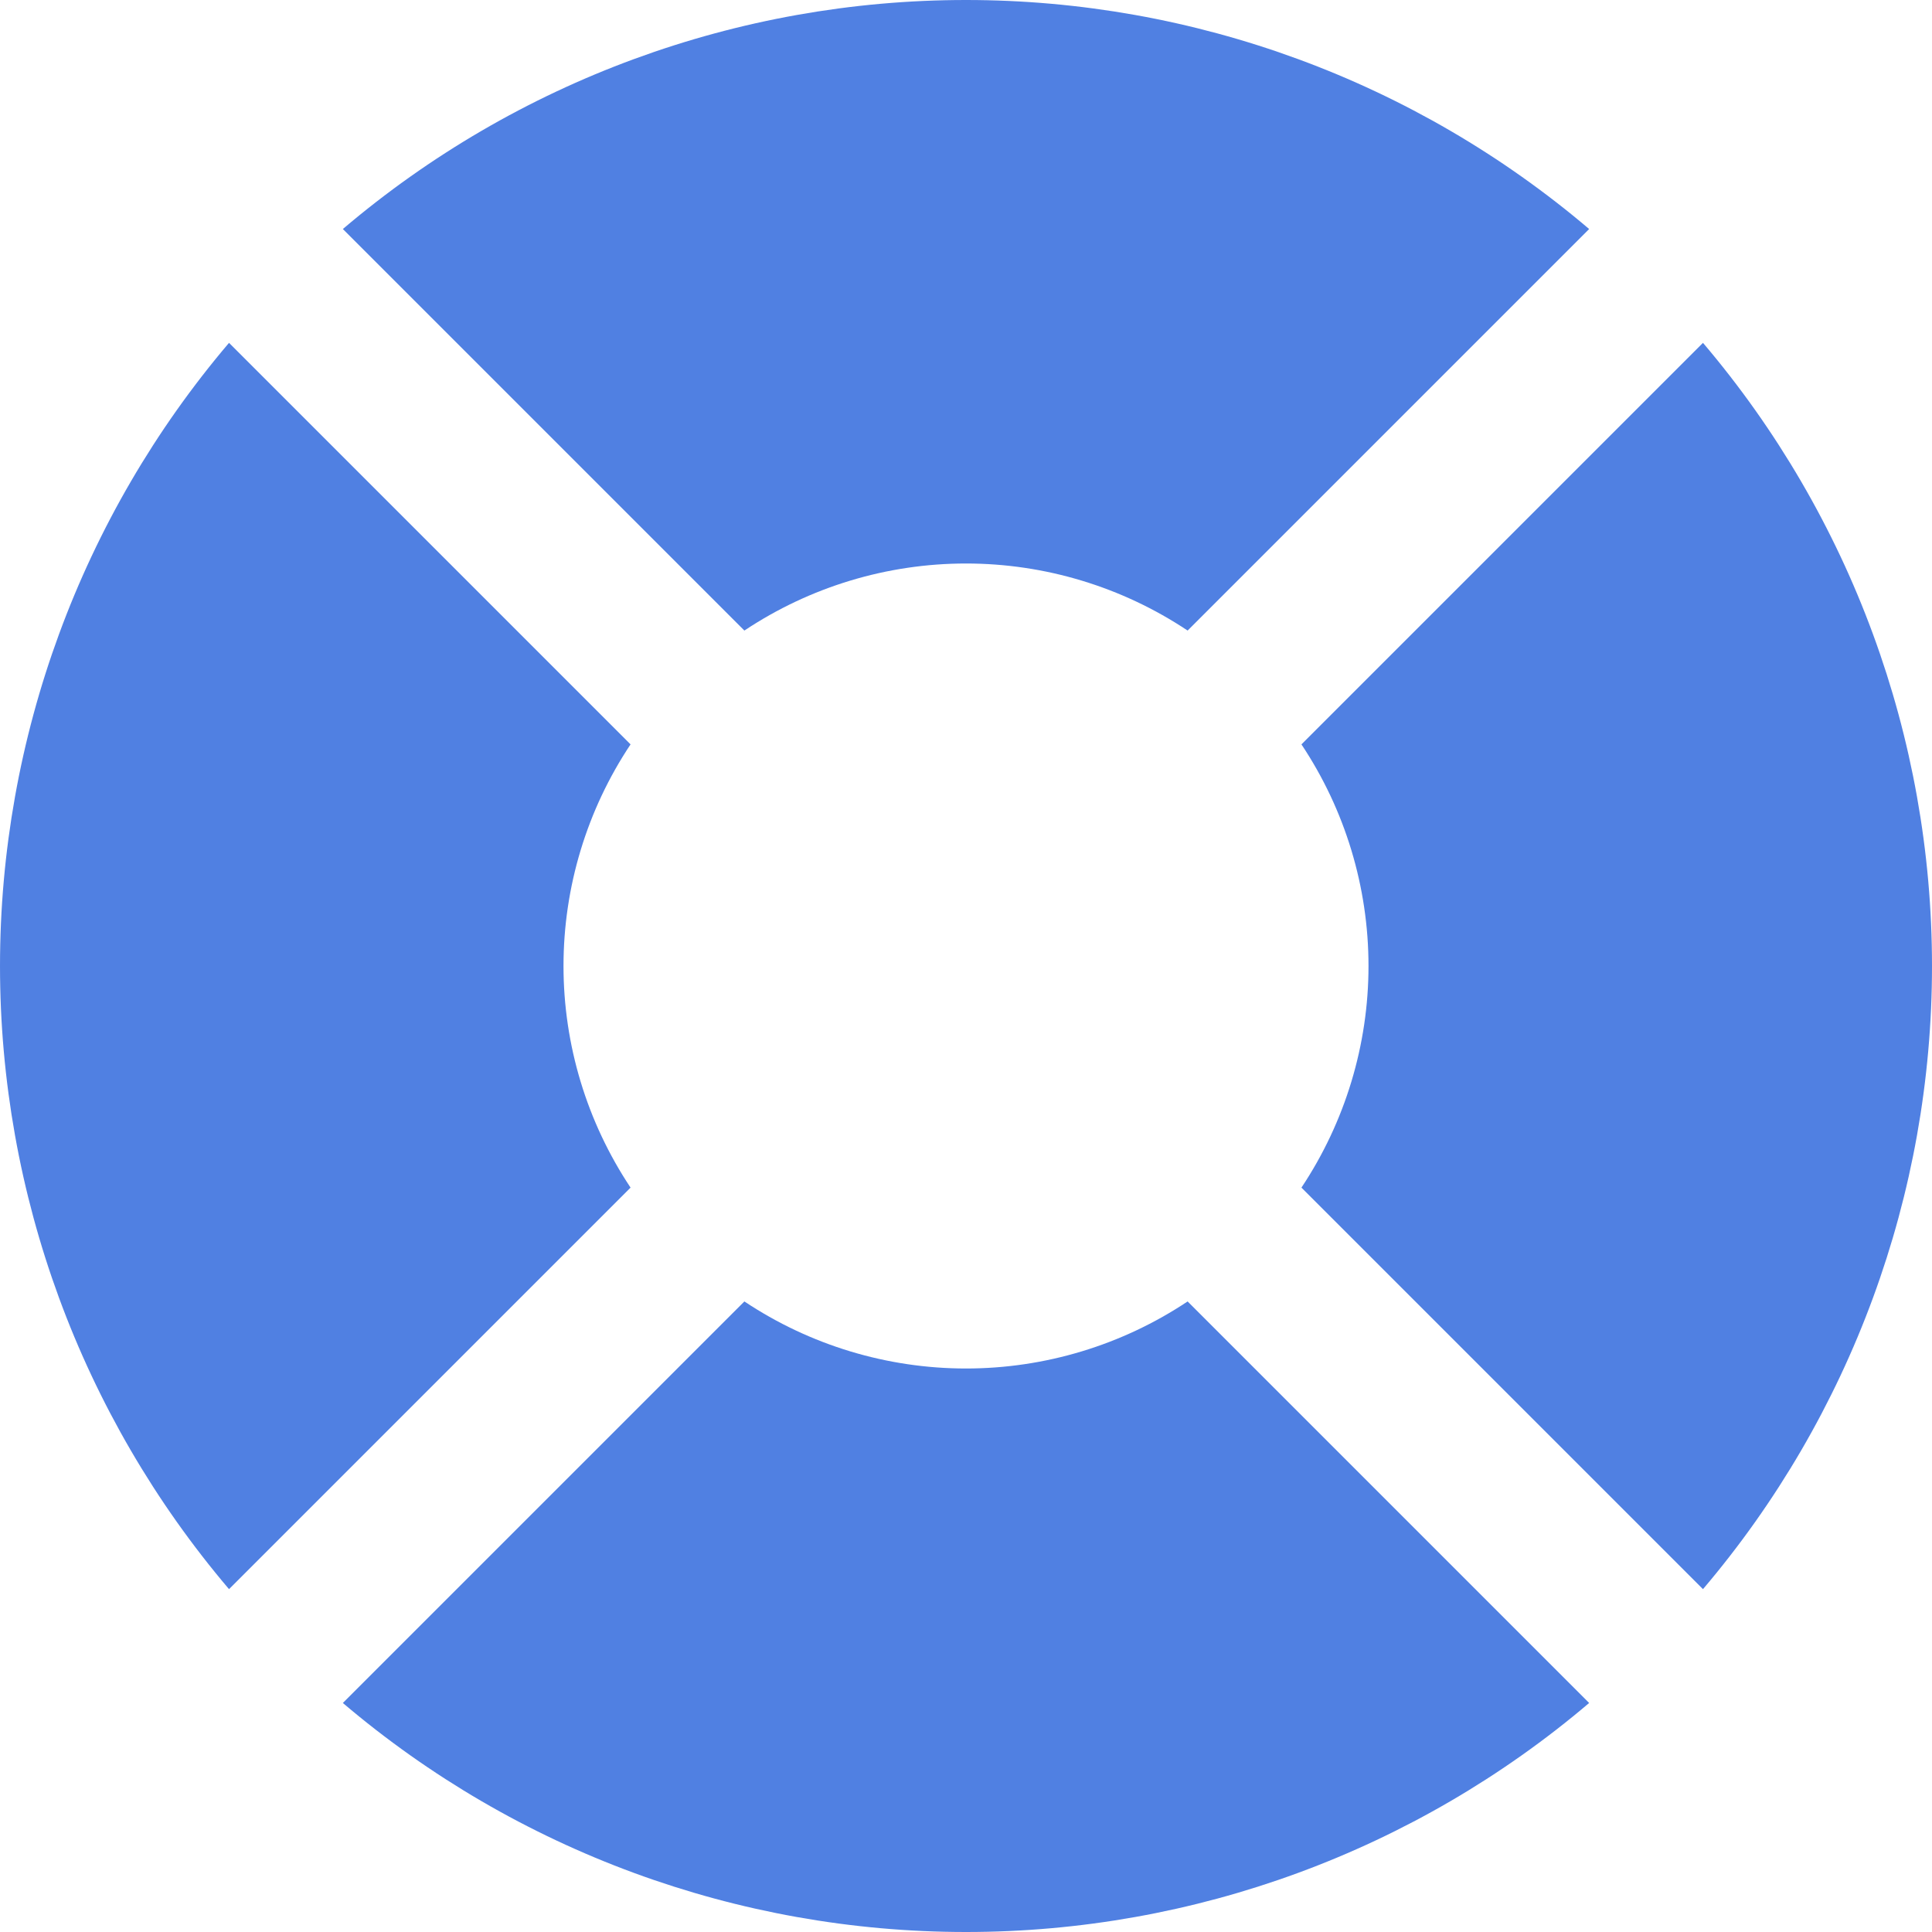 <?xml version="1.0" encoding="UTF-8"?> <svg xmlns="http://www.w3.org/2000/svg" width="24" height="24" viewBox="0 0 24 24" fill="none"><g clip-path="url(#clip0_176_402)"><path d="M7 12C7 11.02 7.29 10.062 7.833 9.247L2.845 4.259C1.008 6.42 6.10352e-05 9.164 6.10352e-05 12C6.10352e-05 14.836 1.008 17.58 2.845 19.741L7.833 14.753C7.29 13.937 7 12.979 7 12Z" fill="#5080E2"></path><path d="M21.155 4.259L16.167 9.247C16.71 10.062 17 11.02 17 12C17 12.979 16.71 13.937 16.167 14.753L21.155 19.741C22.992 17.58 24 14.836 24 12C24 9.164 22.992 6.42 21.155 4.259Z" fill="#5080E2"></path><path d="M12 17C11.02 17 10.062 16.71 9.247 16.167L4.259 21.155C6.42 22.992 9.164 24 12 24C14.836 24 17.58 22.992 19.741 21.155L14.753 16.167C13.938 16.71 12.98 17 12 17Z" fill="#5080E2"></path><path d="M12 7C12.98 7 13.938 7.29 14.753 7.833L19.741 2.845C17.58 1.008 14.836 0 12 0C9.164 0 6.42 1.008 4.259 2.845L9.247 7.833C10.062 7.29 11.02 7 12 7Z" fill="#5080E2"></path></g><defs><clipPath id="clip0_176_402"><rect width="24" height="24" fill="white"></rect></clipPath></defs></svg> 